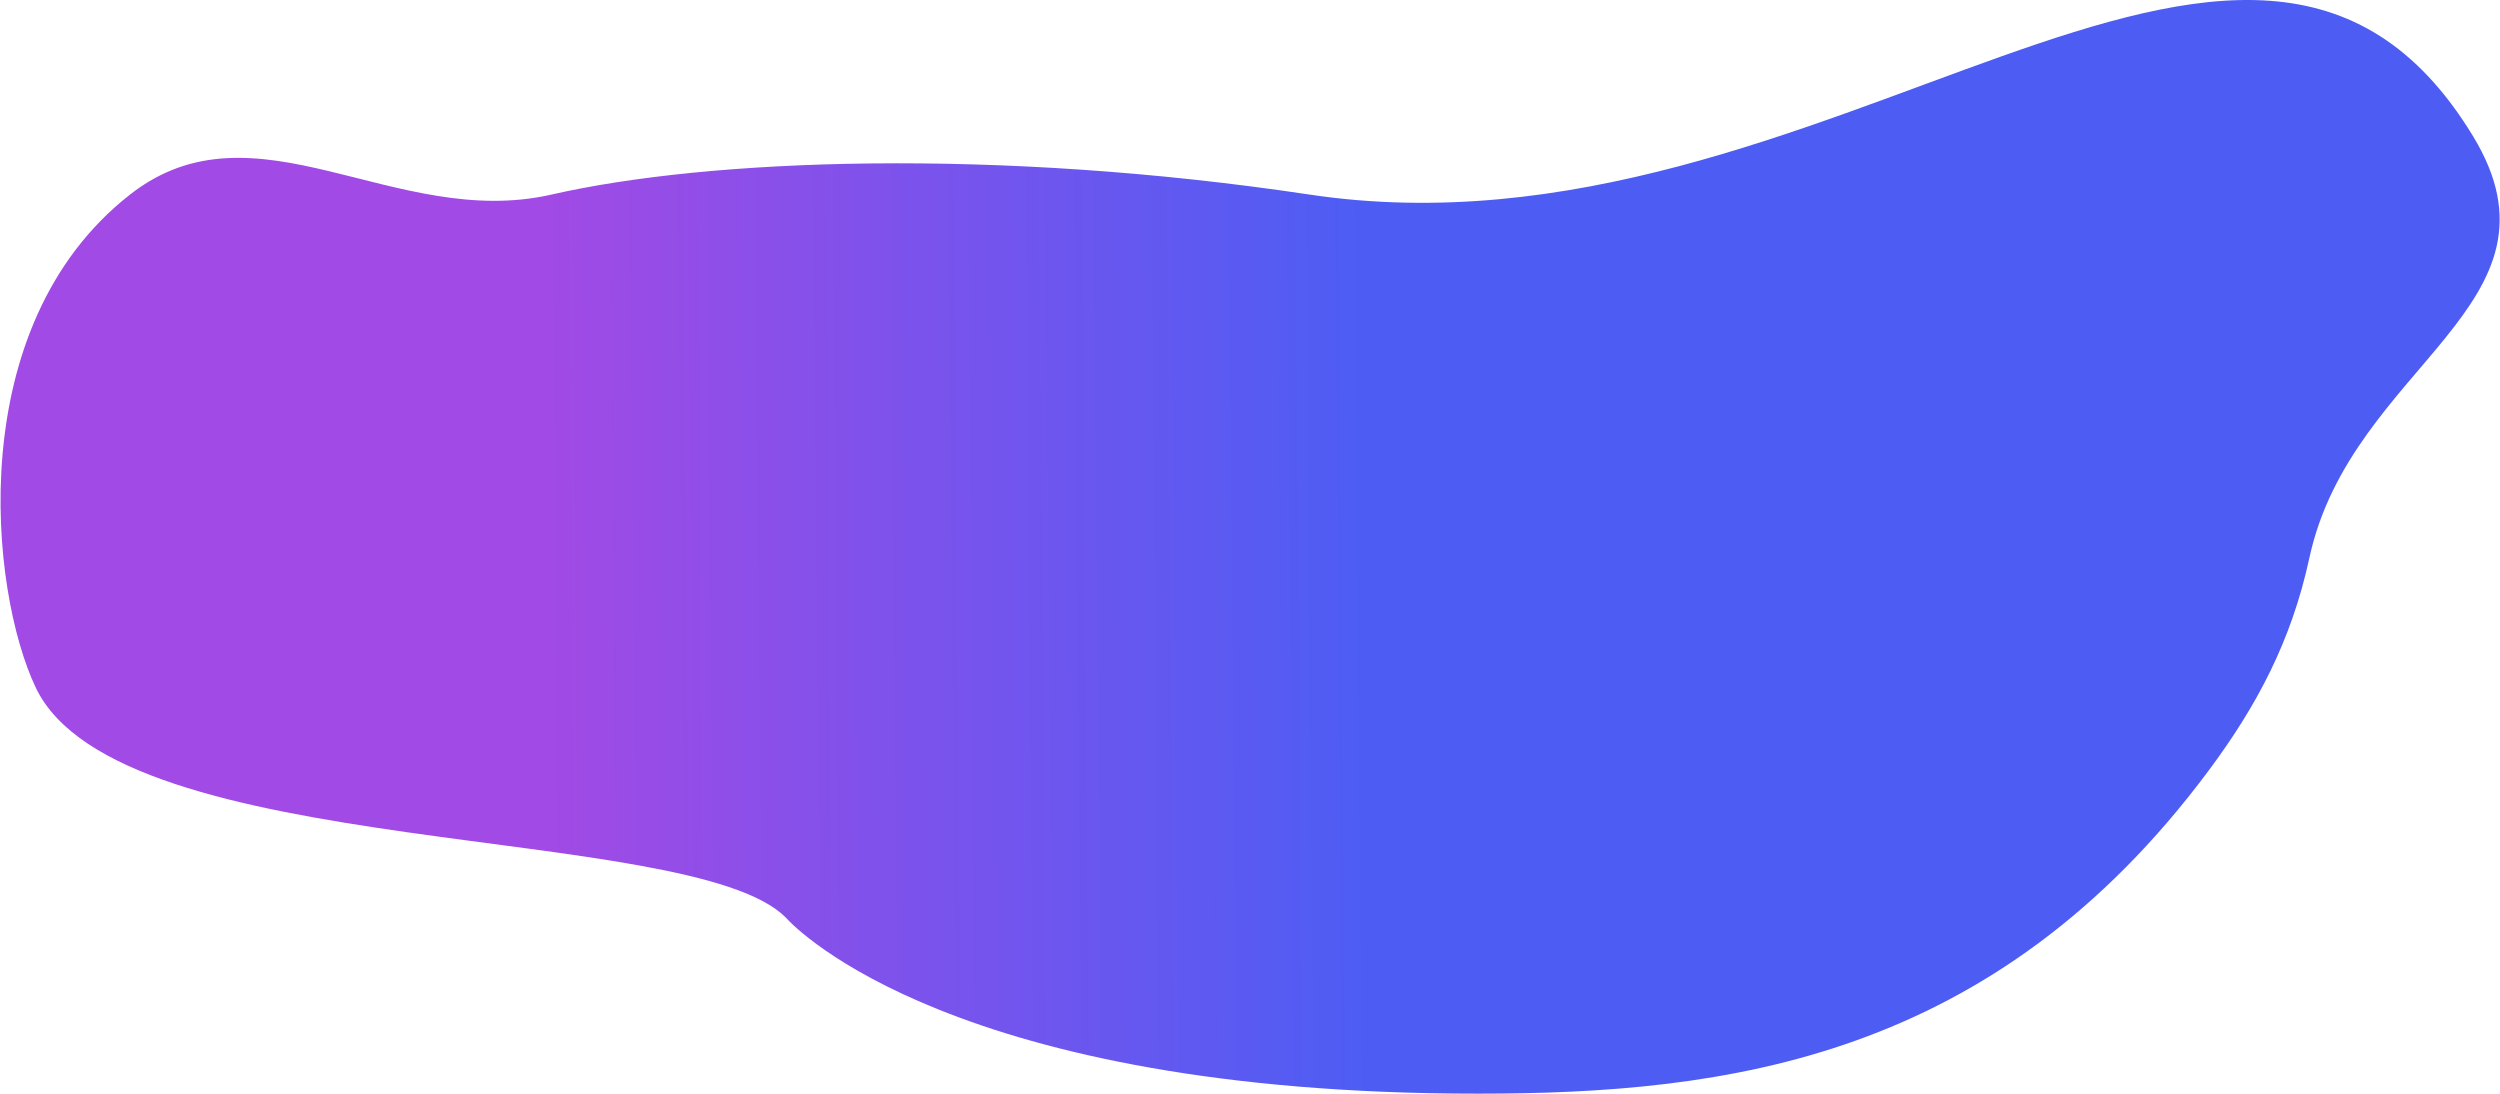<svg width="2230" height="976" viewBox="0 0 2230 976" fill="none" xmlns="http://www.w3.org/2000/svg">
<path d="M700.535 818.075C614.161 732.673 106.465 769.259 31.991 613.54C-9.139 527.54 -34.11 290.958 115.991 173.54C227.991 85.926 351.991 205.54 491.991 173.54C631.991 141.54 887.991 131.539 1167.99 173.54C1629.99 242.84 2006.35 -207.234 2205.99 121.54C2297.5 272.248 2097.25 325.205 2059.99 497.54C2043.99 571.54 2013.19 629.54 1969.99 687.54C1778.11 945.133 1540.59 975.54 1318 975.54C851.822 975.54 710.232 828.673 701.443 819.036C701.132 818.694 700.864 818.4 700.535 818.075Z" fill="url(#paint0_linear_906_4065)"/>
<defs>
<linearGradient id="paint0_linear_906_4065" x1="494" y1="827.54" x2="1217.74" y2="821.568" gradientUnits="userSpaceOnUse">
<stop stop-color="#A14AE5"/>
<stop offset="1" stop-color="#4D5DF4"/>
</linearGradient>
</defs>
</svg>
